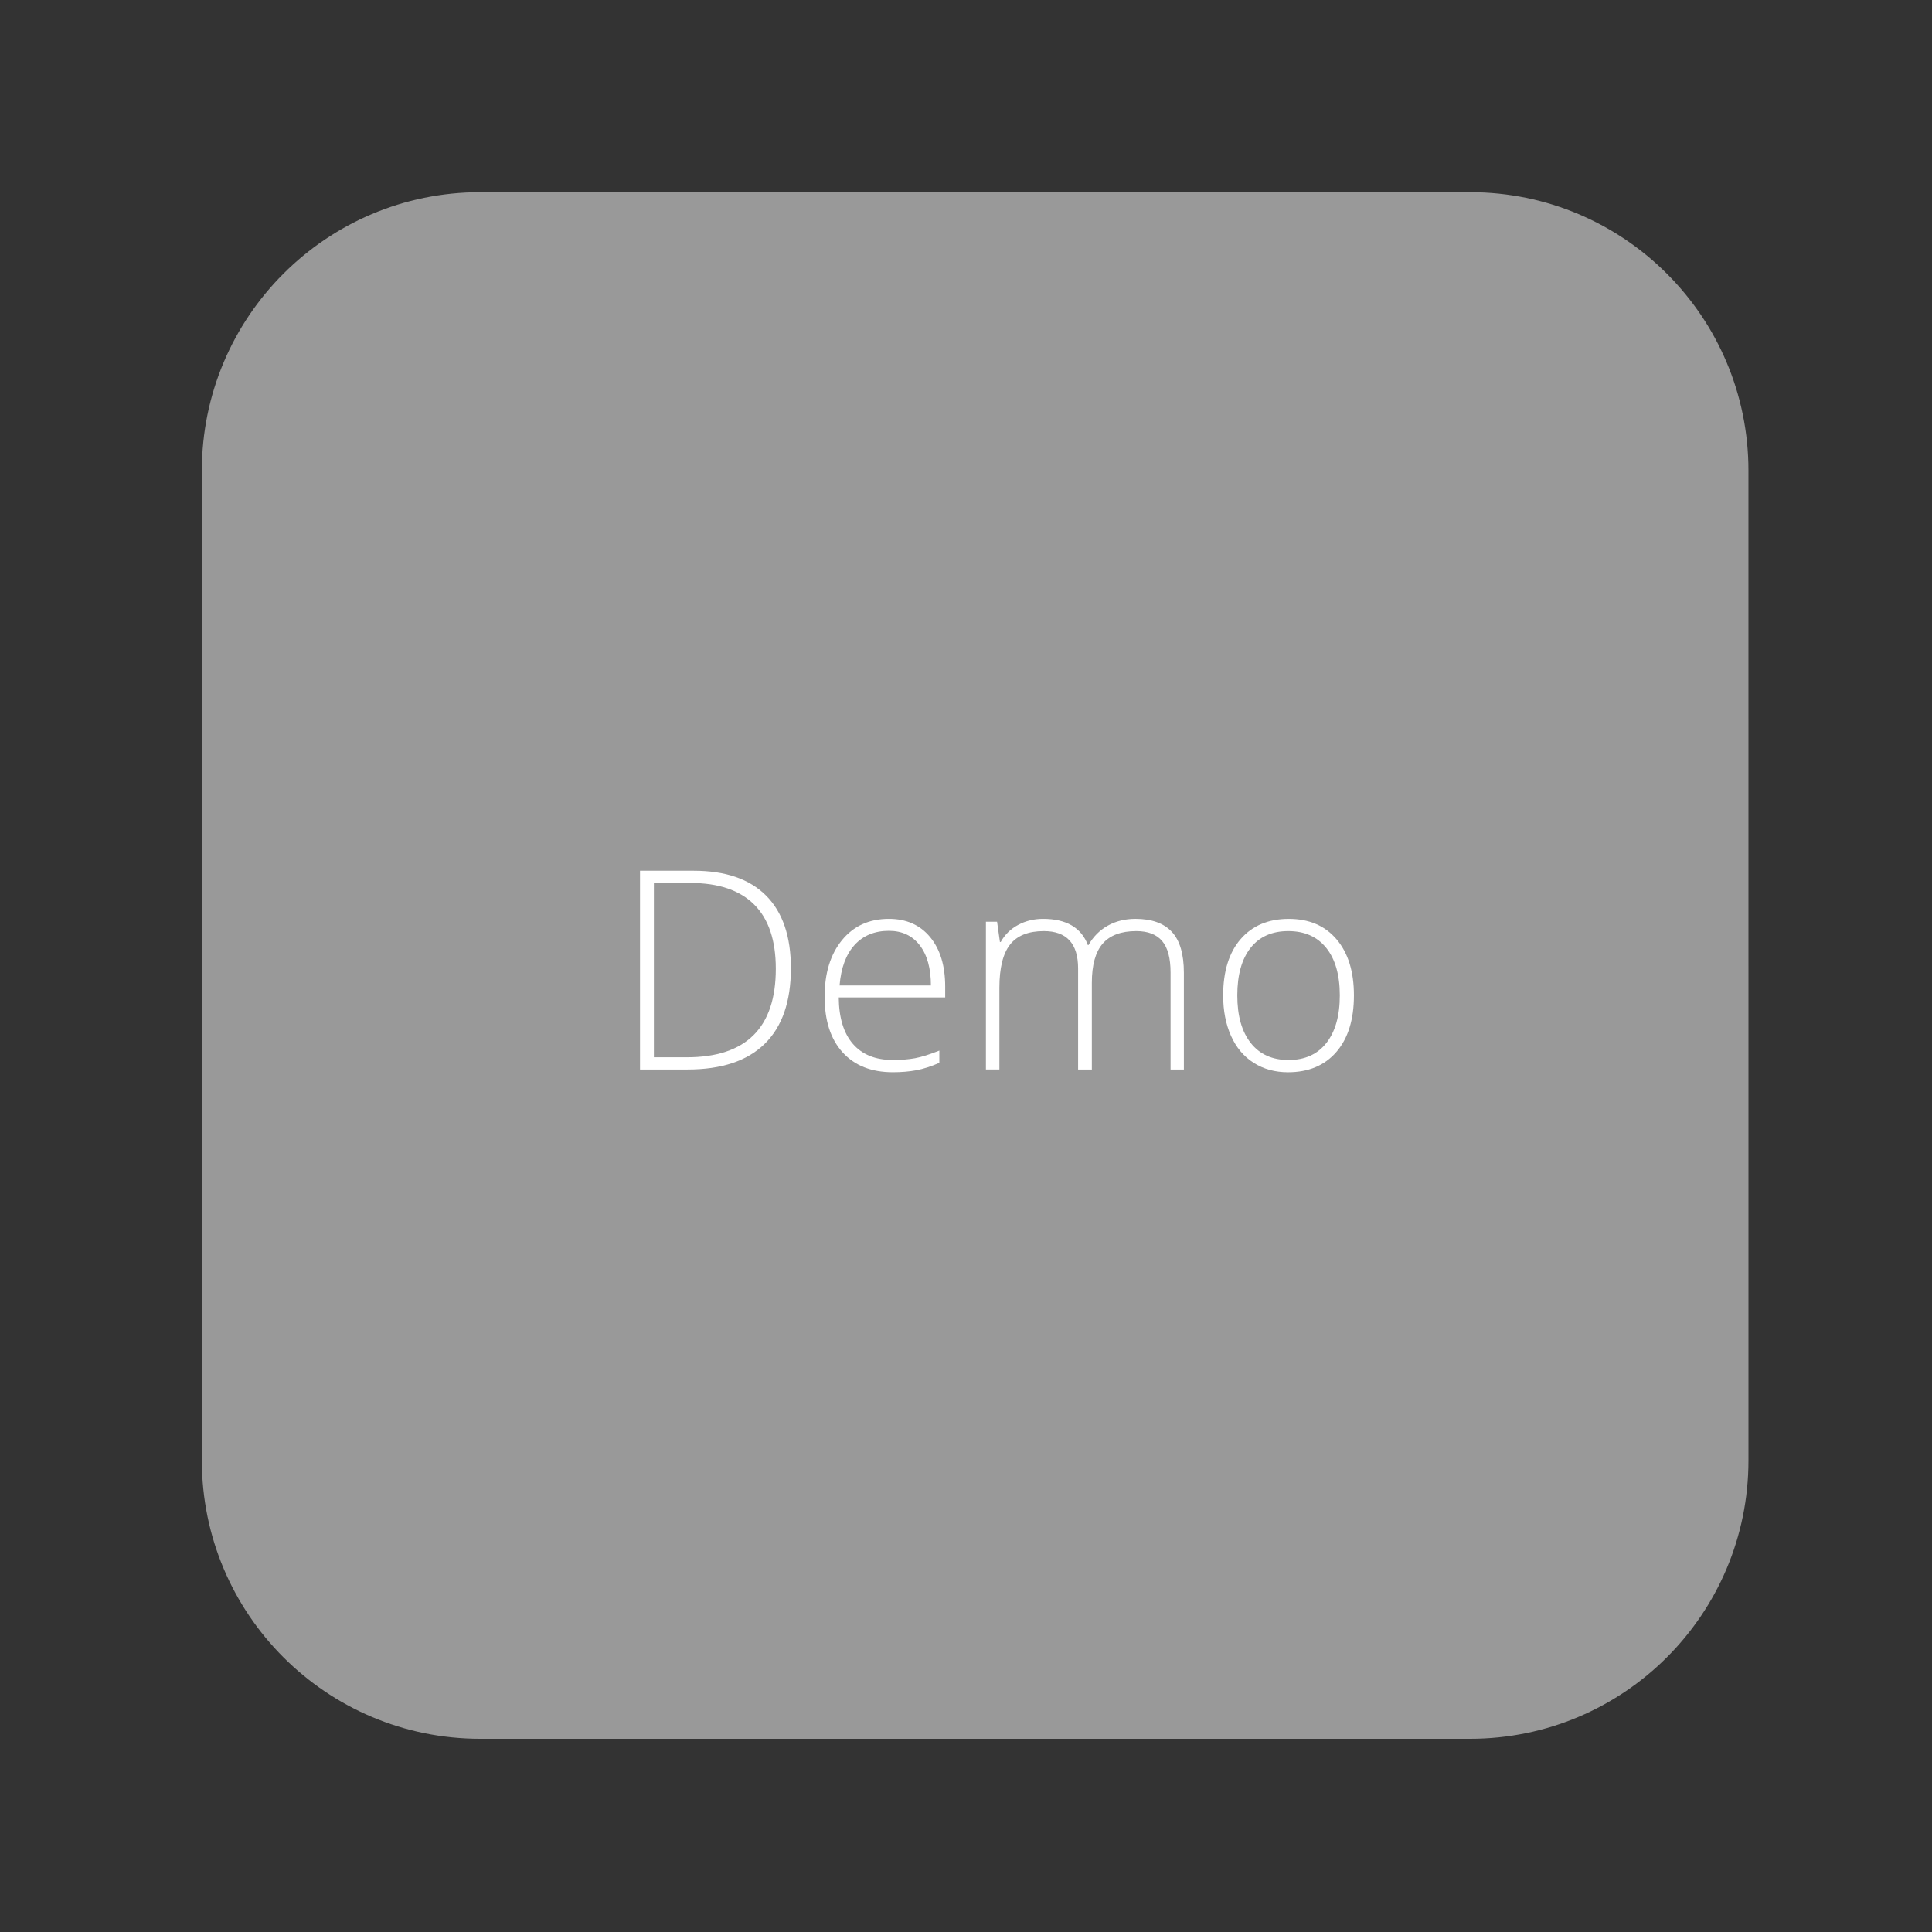 <?xml version="1.0" encoding="utf-8"?>
<!DOCTYPE svg PUBLIC "-//W3C//DTD SVG 1.1//EN" "http://www.w3.org/Graphics/SVG/1.1/DTD/svg11.dtd">
<svg version="1.1" id="features_uikit" xmlns="http://www.w3.org/2000/svg" xmlns:xlink="http://www.w3.org/1999/xlink" x="0px"
	 y="0px" width="200px" height="200px" viewBox="0 0 200 200" enable-background="new 0 0 200 200" xml:space="preserve">
<rect x="0" y="0" width="200" height="200" fill="#333333" stroke="none"/>
<path fill="#999999" d="M181,151.182C181,167.098,168.098,180,152.182,180H49.715c-15.916,0-28.819-12.902-28.819-28.818V48.715
	c0-15.916,12.903-28.819,28.819-28.819h102.467c15.916,0,28.817,12.903,28.817,28.819L181,151.182L181,151.182z"/>
<g>
	<path fill="#FFFFFF" d="M81.873,100.229c0,3.453-0.905,6.063-2.716,7.83c-1.811,1.771-4.47,2.653-7.978,2.653h-4.925V90.141h5.558
		c3.284,0,5.782,0.858,7.494,2.575C81.018,94.433,81.873,96.937,81.873,100.229z M80.312,100.286c0-2.946-0.748-5.162-2.244-6.649
		c-1.497-1.486-3.694-2.229-6.593-2.229H67.69v18.039h3.405C77.239,109.445,80.312,106.393,80.312,100.286z"/>
	<path fill="#FFFFFF" d="M92.427,110.994c-2.223,0-3.956-0.686-5.199-2.055s-1.864-3.287-1.864-5.756
		c0-2.438,0.601-4.393,1.801-5.859c1.201-1.469,2.819-2.202,4.854-2.202c1.802,0,3.223,0.628,4.265,1.885
		c1.041,1.258,1.562,2.965,1.562,5.122v1.126h-11.02c0.02,2.103,0.51,3.706,1.471,4.812c0.962,1.107,2.339,1.66,4.13,1.66
		c0.873,0,1.641-0.061,2.3-0.183c0.663-0.122,1.5-0.385,2.513-0.788v1.268c-0.862,0.375-1.66,0.631-2.392,0.767
		C94.115,110.927,93.309,110.994,92.427,110.994z M92.019,96.36c-1.473,0-2.654,0.485-3.546,1.456
		c-0.891,0.971-1.411,2.371-1.562,4.2h9.456c0-1.771-0.385-3.159-1.154-4.158S93.379,96.36,92.019,96.36z"/>
	<path fill="#FFFFFF" d="M121.176,110.713V100.68c0-1.491-0.291-2.579-0.873-3.265c-0.58-0.685-1.473-1.027-2.674-1.027
		c-1.566,0-2.725,0.432-3.477,1.295c-0.75,0.863-1.125,2.219-1.125,4.066v8.964h-1.422v-10.455c0-2.58-1.182-3.87-3.545-3.87
		c-1.604,0-2.772,0.467-3.504,1.4c-0.732,0.933-1.099,2.428-1.099,4.481v8.442h-1.394V95.417h1.153l0.296,2.097h0.084
		c0.424-0.76,1.022-1.349,1.803-1.766c0.777-0.418,1.637-0.626,2.574-0.626c2.41,0,3.959,0.905,4.645,2.716h0.056
		c0.497-0.873,1.165-1.544,2.005-2.013c0.84-0.469,1.795-0.703,2.864-0.703c1.67,0,2.922,0.445,3.757,1.336
		c0.836,0.892,1.254,2.309,1.254,4.25v10.005H121.176z"/>
	<path fill="#FFFFFF" d="M140.158,103.044c0,2.495-0.605,4.442-1.815,5.849c-1.21,1.399-2.88,2.103-5.01,2.103
		c-1.341,0-2.522-0.323-3.546-0.972c-1.023-0.647-1.807-1.575-2.35-2.785c-0.545-1.211-0.816-2.608-0.816-4.193
		c0-2.495,0.605-4.439,1.814-5.833c1.211-1.393,2.871-2.089,4.981-2.089c2.101,0,3.749,0.705,4.946,2.117
		C139.561,98.651,140.158,100.586,140.158,103.044z M128.085,103.044c0,2.103,0.461,3.74,1.388,4.919
		c0.922,1.176,2.229,1.766,3.918,1.766c1.688,0,2.993-0.59,3.918-1.766c0.924-1.179,1.387-2.816,1.387-4.919
		c0-2.11-0.469-3.748-1.399-4.911c-0.935-1.163-2.245-1.745-3.935-1.745c-1.688,0-2.988,0.58-3.904,1.738
		C128.543,99.284,128.085,100.924,128.085,103.044z"/>
</g>
</svg>

